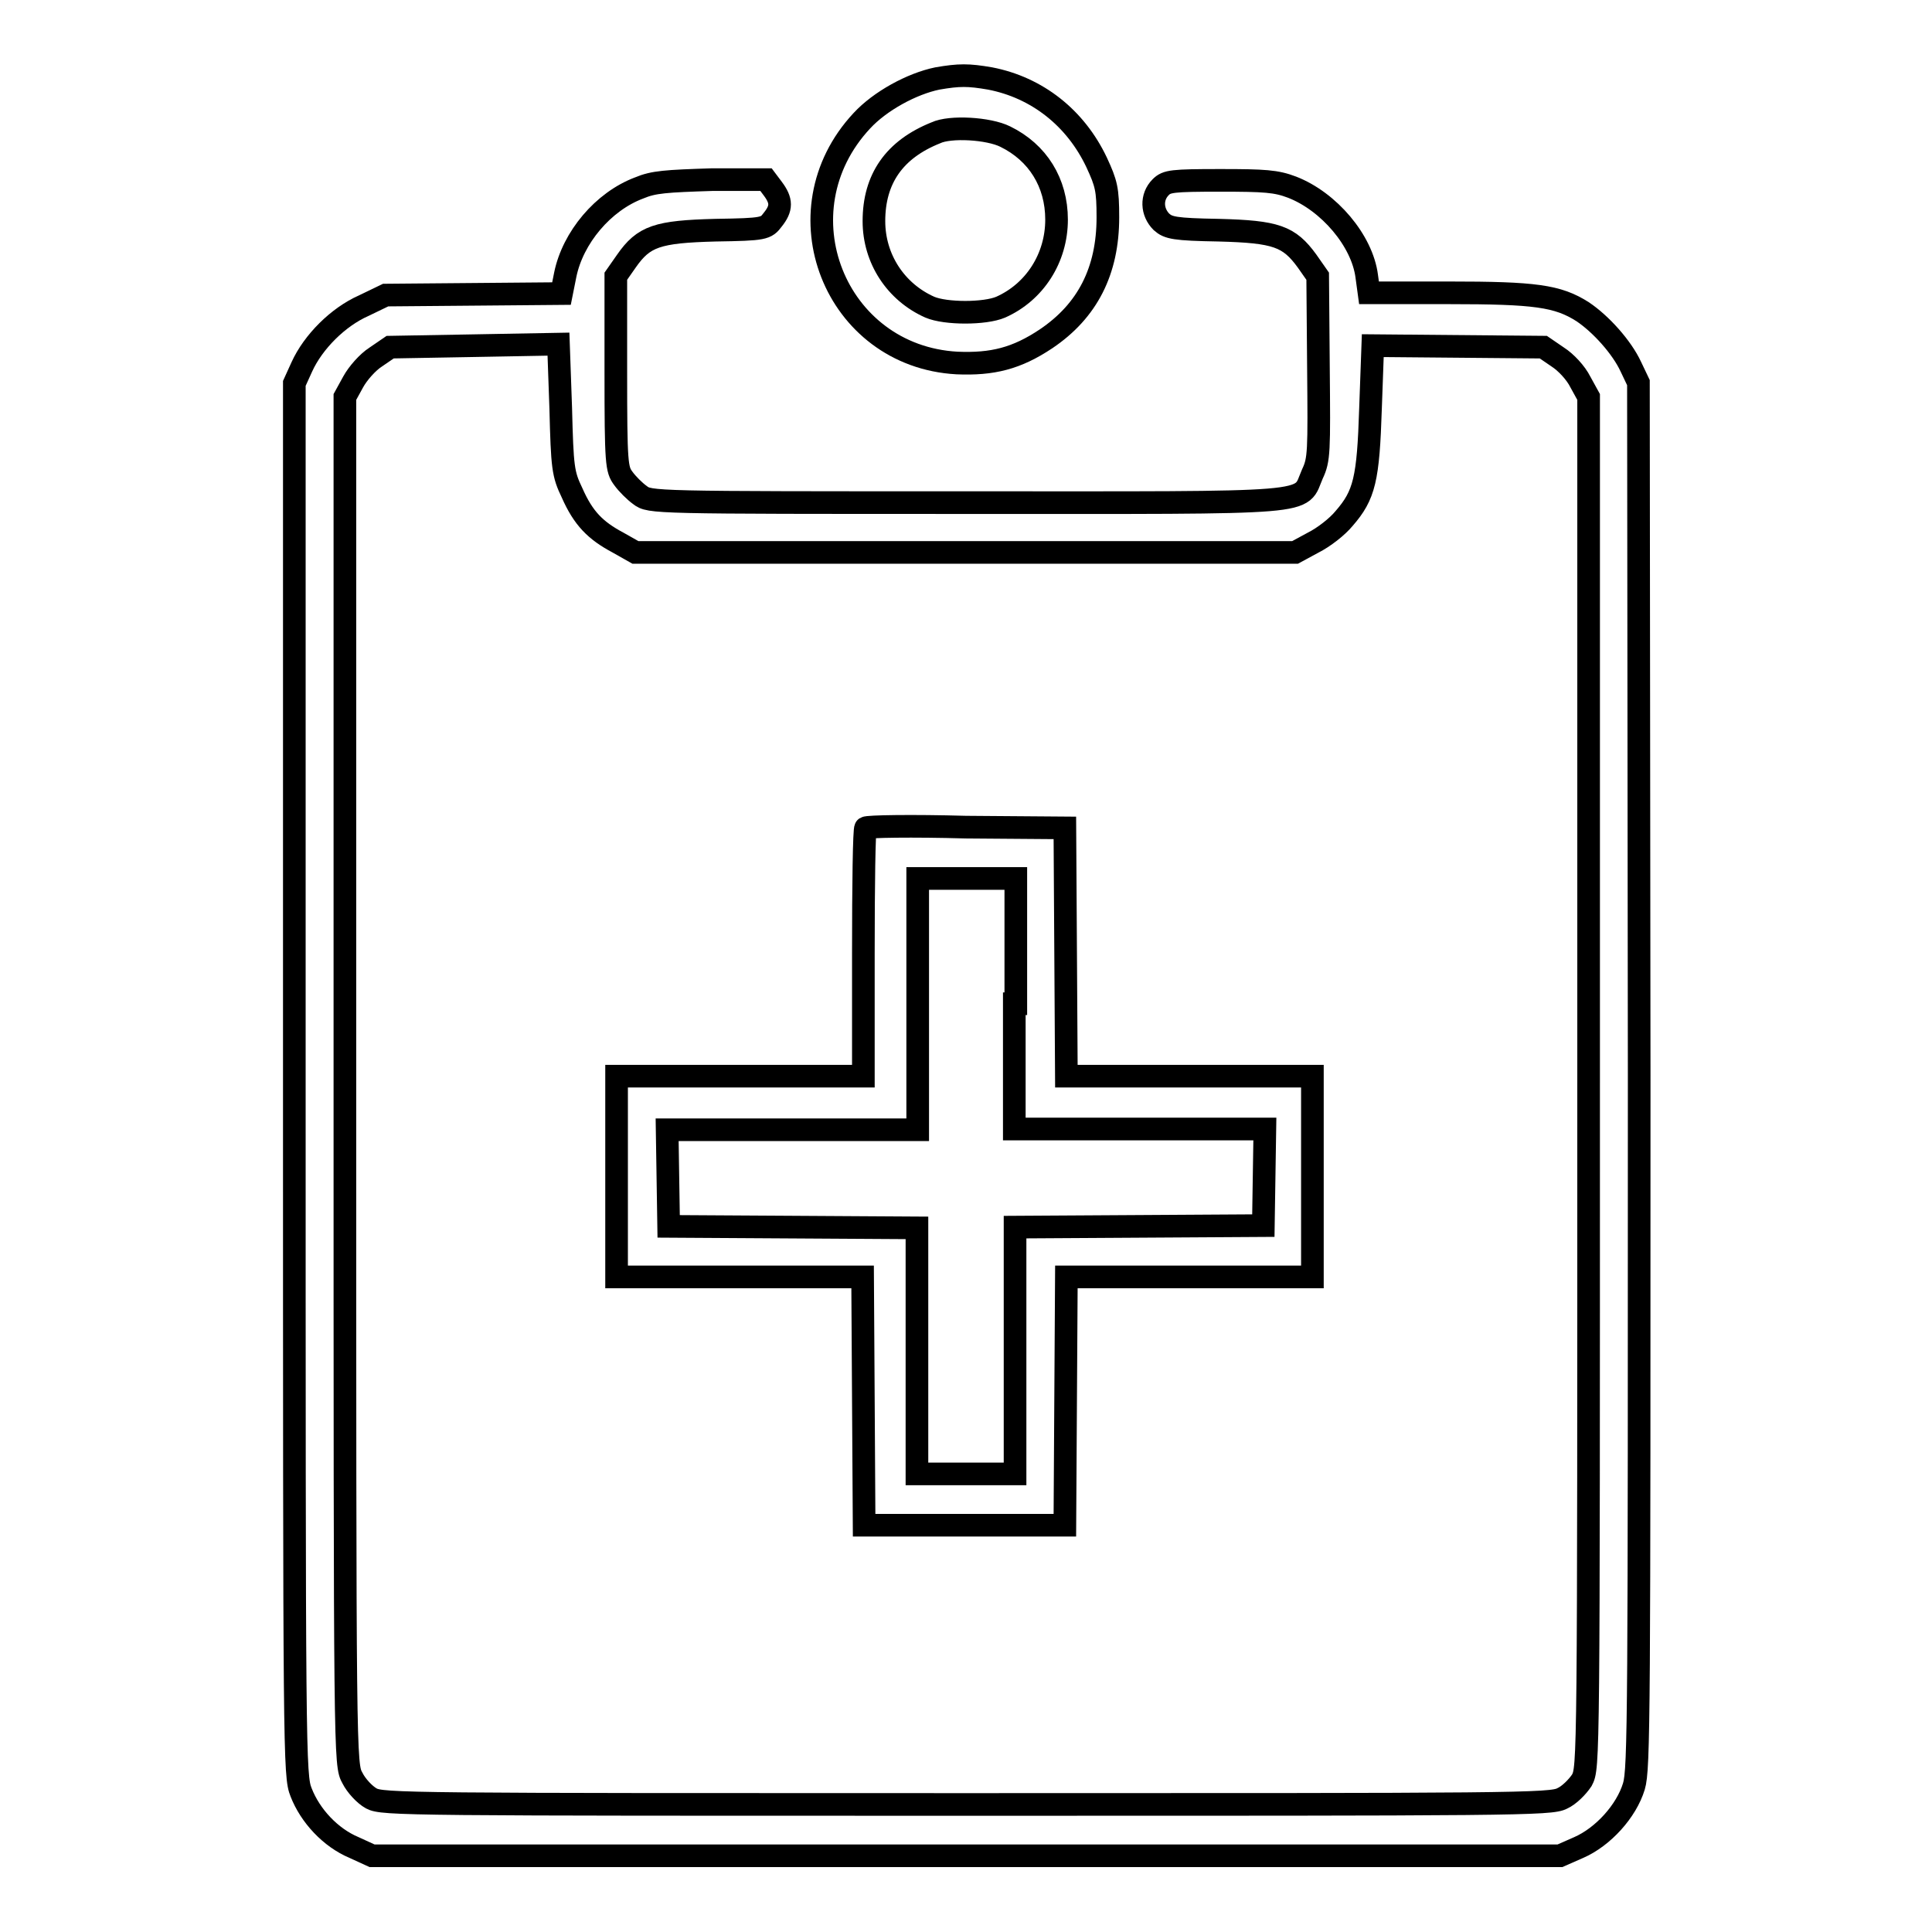 <?xml version="1.0" encoding="utf-8"?>
<!-- Svg Vector Icons : http://www.onlinewebfonts.com/icon -->
<!DOCTYPE svg PUBLIC "-//W3C//DTD SVG 1.1//EN" "http://www.w3.org/Graphics/SVG/1.1/DTD/svg11.dtd">
<svg version="1.1" xmlns="http://www.w3.org/2000/svg" xmlns:xlink="http://www.w3.org/1999/xlink" x="0px" y="0px" viewBox="0 0 256 256" enable-background="new 0 0 256 256" xml:space="preserve">
<g><g><g><path stroke-width="3" fill-opacity="0" stroke="#000000"  d="M124.2,10.4c-3.4,0.7-7.6,3-10,5.6c-11.2,12-3.6,31.2,12.6,32.1c4.7,0.2,7.9-0.6,11.8-3.2c5.5-3.7,8.2-9,8.2-16.1c0-3.7-0.2-4.5-1.5-7.3c-2.8-5.9-7.9-9.9-14.1-11.1C128.3,9.9,127.1,9.9,124.2,10.4z M133.2,18.1c4.3,2.1,6.8,6.1,6.8,11c0,5.1-2.9,9.6-7.4,11.6c-2.1,0.9-7.3,0.9-9.4,0c-4.5-2-7.4-6.4-7.4-11.4c0-5.6,2.7-9.5,8.2-11.7C125.9,16.7,131,17,133.2,18.1z"/><path stroke-width="3" fill-opacity="0" stroke="#000000"  d="M84.7,24.9c-4.8,1.8-8.8,6.6-9.8,11.5l-0.5,2.5L62.8,39l-11.7,0.1l-2.9,1.4c-3.4,1.5-6.7,4.8-8.2,8.1l-1,2.2V143c0,89.6,0,92.3,0.9,94.5c1.2,3.1,3.9,6,7,7.3l2.4,1.1h78.7h78.7l2.5-1.1c3.2-1.4,6.3-4.8,7.3-8.1c0.7-2.3,0.7-9.6,0.7-94.2l-0.1-91.8l-1-2.1c-1.2-2.6-4-5.7-6.4-7.3c-3.3-2.1-6.3-2.5-17.7-2.5h-10.6l-0.3-2.2c-0.6-4.7-5-9.9-9.9-11.8c-2.1-0.8-3.6-0.9-9.5-0.9c-6.4,0-7.1,0.1-7.9,0.9c-1.3,1.3-1.2,3.3,0.1,4.6c0.9,0.8,1.7,1,7.6,1.1c7.6,0.2,9.3,0.8,11.7,4.1l1.4,2l0.1,12.1c0.1,11.2,0.1,12.2-0.8,14.1c-1.8,4.1,1.6,3.8-45.9,3.8c-41.6,0-41.9,0-43.2-1c-0.7-0.5-1.7-1.5-2.2-2.2c-0.9-1.2-1-1.9-1-14.1V36.6l1.4-2c2.3-3.3,4.1-3.9,11.8-4.1c6.5-0.1,6.7-0.2,7.6-1.4c1.2-1.5,1.2-2.5,0-4.1l-0.9-1.2l-7.1,0C88.2,24,86.6,24.1,84.7,24.9z M75.8,65.3c1.5,3.4,3.1,5,6.1,6.6l2.3,1.3h43.7h43.7l2.4-1.3c1.4-0.7,3.2-2.1,4.1-3.2c2.7-3.1,3.2-5.2,3.5-14.6l0.3-8.3l11.3,0.1l11.3,0.1l1.9,1.3c1.1,0.7,2.4,2.1,3,3.3l1.1,2v90.8c0,90.5,0,90.8-0.9,92.5c-0.6,0.9-1.7,2-2.6,2.4c-1.5,0.8-6.3,0.8-78.9,0.8c-74.2,0-77.4,0-78.9-0.8c-0.9-0.5-2-1.7-2.5-2.7c-1-1.8-1-2-1-92.4V52.6l1.1-2c0.6-1.1,1.9-2.6,3-3.3l1.9-1.3l11.3-0.2L74,45.6l0.3,8.5C74.5,62,74.6,62.8,75.8,65.3z"/><path stroke-width="3" fill-opacity="0" stroke="#000000"  d="M114.7,109.7c-0.2,0.1-0.3,7.6-0.3,16.6v16.3H98H81.7v13.3v13.3H98h16.3l0.1,16.4l0.1,16.5h13.3h13.3l0.1-16.5l0.1-16.4h16.3h16.3v-13.3v-13.3h-16.3h-16.3l-0.1-16.5l-0.1-16.4l-13.1-0.1C120.9,109.4,114.9,109.5,114.7,109.7z M134.4,133v16.6H151h16.6l-0.1,6.4l-0.1,6.4l-16.4,0.1l-16.5,0.1V179v16.3h-6.5h-6.5V179v-16.3l-16.4-0.1l-16.5-0.1l-0.1-6.4l-0.1-6.4h16.6h16.6V133v-16.6h6.5h6.5V133z"/></g></g></g>
</svg>
